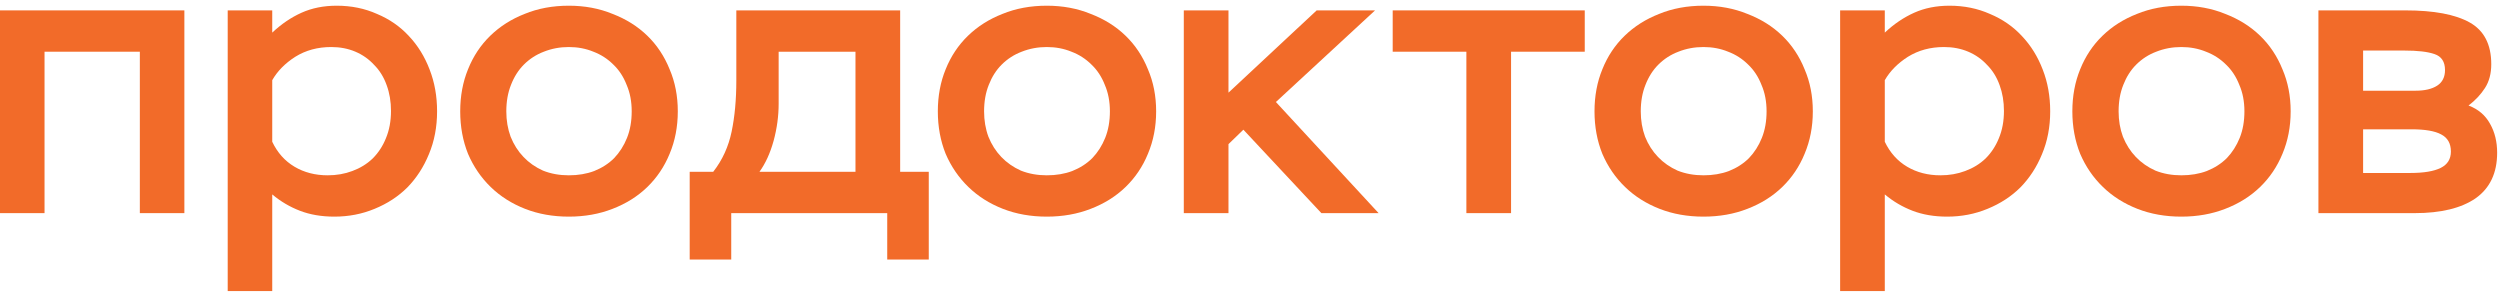 <?xml version="1.0" encoding="UTF-8"?> <svg xmlns="http://www.w3.org/2000/svg" width="219" height="26" viewBox="0 0 219 26" fill="none"><path d="M12.25 4.53H3.901V18.67H0V0.91H16.151V18.67H12.25V4.53Z" fill="#F26B29"></path><path d="M19.947 0.91H23.848V2.857C24.647 2.105 25.502 1.525 26.415 1.115C27.327 0.705 28.354 0.5 29.494 0.5C30.772 0.5 31.947 0.739 33.019 1.217C34.114 1.673 35.049 2.321 35.825 3.164C36.6 3.984 37.205 4.963 37.638 6.101C38.072 7.217 38.288 8.435 38.288 9.755C38.288 11.122 38.049 12.374 37.57 13.512C37.114 14.628 36.486 15.596 35.688 16.415C34.889 17.212 33.931 17.838 32.813 18.294C31.718 18.749 30.544 18.977 29.289 18.977C28.171 18.977 27.167 18.806 26.278 18.465C25.388 18.123 24.578 17.645 23.848 17.03V25.5H19.947V0.91ZM28.707 15.357C29.483 15.357 30.201 15.231 30.863 14.981C31.547 14.73 32.141 14.366 32.642 13.888C33.144 13.387 33.532 12.795 33.806 12.112C34.102 11.406 34.251 10.609 34.251 9.721C34.251 8.902 34.125 8.15 33.874 7.467C33.623 6.761 33.258 6.169 32.779 5.691C32.323 5.19 31.776 4.803 31.137 4.53C30.498 4.257 29.791 4.12 29.015 4.12C27.829 4.12 26.779 4.405 25.867 4.974C24.977 5.543 24.304 6.226 23.848 7.023V12.419C24.304 13.376 24.954 14.104 25.799 14.605C26.643 15.106 27.612 15.357 28.707 15.357Z" fill="#F26B29"></path><path d="M40.315 9.755C40.315 8.412 40.543 7.183 41 6.067C41.456 4.929 42.106 3.949 42.95 3.13C43.794 2.31 44.798 1.673 45.961 1.217C47.125 0.739 48.414 0.5 49.828 0.5C51.22 0.5 52.497 0.739 53.66 1.217C54.847 1.673 55.862 2.31 56.706 3.13C57.55 3.949 58.2 4.929 58.657 6.067C59.136 7.183 59.375 8.412 59.375 9.755C59.375 11.099 59.136 12.34 58.657 13.478C58.2 14.594 57.55 15.562 56.706 16.381C55.862 17.201 54.847 17.838 53.66 18.294C52.497 18.749 51.22 18.977 49.828 18.977C48.437 18.977 47.159 18.749 45.995 18.294C44.832 17.838 43.828 17.201 42.984 16.381C42.14 15.562 41.479 14.594 41 13.478C40.543 12.34 40.315 11.099 40.315 9.755ZM44.353 9.755C44.353 10.552 44.479 11.292 44.73 11.975C45.003 12.658 45.38 13.25 45.859 13.751C46.338 14.252 46.908 14.651 47.57 14.947C48.254 15.22 49.007 15.357 49.828 15.357C50.649 15.357 51.391 15.231 52.052 14.981C52.737 14.708 53.318 14.332 53.797 13.854C54.276 13.353 54.653 12.761 54.927 12.078C55.2 11.395 55.337 10.621 55.337 9.755C55.337 8.89 55.189 8.116 54.892 7.433C54.619 6.727 54.231 6.135 53.729 5.657C53.227 5.156 52.645 4.781 51.984 4.53C51.322 4.257 50.604 4.12 49.828 4.12C49.052 4.12 48.322 4.257 47.638 4.53C46.977 4.781 46.395 5.156 45.893 5.657C45.414 6.135 45.037 6.727 44.764 7.433C44.49 8.116 44.353 8.89 44.353 9.755Z" fill="#F26B29"></path><path d="M60.417 15.05H62.477C63.278 14.025 63.816 12.852 64.09 11.532C64.365 10.211 64.502 8.72 64.502 7.058V0.91H78.854V15.05H81.36V22.734H77.721V18.67H64.056V22.734H60.417V15.05ZM74.94 15.05V4.53H68.21V9.073C68.21 10.166 68.062 11.259 67.764 12.351C67.466 13.422 67.055 14.321 66.528 15.05H74.94Z" fill="#F26B29"></path><path d="M82.154 9.755C82.154 8.412 82.383 7.183 82.841 6.067C83.299 4.929 83.951 3.949 84.798 3.13C85.645 2.31 86.652 1.673 87.82 1.217C88.987 0.739 90.28 0.5 91.699 0.5C93.096 0.5 94.377 0.739 95.545 1.217C96.735 1.673 97.754 2.31 98.6 3.13C99.447 3.949 100.1 4.929 100.557 6.067C101.038 7.183 101.278 8.412 101.278 9.755C101.278 11.099 101.038 12.34 100.557 13.478C100.1 14.594 99.447 15.562 98.6 16.381C97.754 17.201 96.735 17.838 95.545 18.294C94.377 18.749 93.096 18.977 91.699 18.977C90.303 18.977 89.021 18.749 87.854 18.294C86.686 17.838 85.679 17.201 84.833 16.381C83.986 15.562 83.322 14.594 82.841 13.478C82.383 12.34 82.154 11.099 82.154 9.755ZM86.206 9.755C86.206 10.552 86.332 11.292 86.584 11.975C86.858 12.658 87.236 13.25 87.716 13.751C88.197 14.252 88.769 14.651 89.433 14.947C90.12 15.22 90.875 15.357 91.699 15.357C92.523 15.357 93.267 15.231 93.931 14.981C94.618 14.708 95.201 14.332 95.682 13.854C96.163 13.353 96.54 12.761 96.815 12.078C97.09 11.395 97.227 10.621 97.227 9.755C97.227 8.89 97.078 8.116 96.781 7.433C96.506 6.727 96.117 6.135 95.613 5.657C95.11 5.156 94.526 4.781 93.862 4.53C93.198 4.257 92.478 4.12 91.699 4.12C90.921 4.12 90.189 4.257 89.502 4.53C88.838 4.781 88.254 5.156 87.751 5.657C87.27 6.135 86.893 6.727 86.618 7.433C86.343 8.116 86.206 8.89 86.206 9.755Z" fill="#F26B29"></path><path d="M103.701 0.91H107.615V8.116L115.34 0.91H120.455L111.769 8.936L120.765 18.67H115.752L108.92 11.361L107.615 12.625V18.67H103.701V0.91Z" fill="#F26B29"></path><path d="M122 0.91H138.824V4.53H132.369V18.67H128.455V4.53H122V0.91Z" fill="#F26B29"></path><path d="M139.679 9.755C139.679 8.412 139.908 7.183 140.367 6.067C140.824 4.929 141.476 3.949 142.323 3.13C143.17 2.31 144.177 1.673 145.345 1.217C146.511 0.739 147.805 0.5 149.224 0.5C150.621 0.5 151.902 0.739 153.07 1.217C154.26 1.673 155.278 2.31 156.125 3.13C156.972 3.949 157.625 4.929 158.082 6.067C158.563 7.183 158.803 8.412 158.803 9.755C158.803 11.099 158.563 12.34 158.082 13.478C157.625 14.594 156.972 15.562 156.125 16.381C155.278 17.201 154.26 17.838 153.07 18.294C151.902 18.749 150.621 18.977 149.224 18.977C147.828 18.977 146.546 18.749 145.379 18.294C144.211 17.838 143.204 17.201 142.357 16.381C141.51 15.562 140.847 14.594 140.367 13.478C139.908 12.34 139.679 11.099 139.679 9.755ZM143.731 9.755C143.731 10.552 143.857 11.292 144.108 11.975C144.383 12.658 144.76 13.25 145.242 13.751C145.722 14.252 146.295 14.651 146.958 14.947C147.645 15.22 148.4 15.357 149.224 15.357C150.048 15.357 150.793 15.231 151.456 14.981C152.143 14.708 152.726 14.332 153.207 13.854C153.687 13.353 154.066 12.761 154.339 12.078C154.614 11.395 154.752 10.621 154.752 9.755C154.752 8.89 154.603 8.116 154.305 7.433C154.031 6.727 153.642 6.135 153.138 5.657C152.634 5.156 152.051 4.781 151.387 4.53C150.724 4.257 150.002 4.12 149.224 4.12C148.446 4.12 147.713 4.257 147.027 4.53C146.363 4.781 145.779 5.156 145.276 5.657C144.795 6.135 144.418 6.727 144.143 7.433C143.869 8.116 143.731 8.89 143.731 9.755Z" fill="#F26B29"></path><path d="M161.195 0.91H165.108V2.857C165.909 2.105 166.768 1.525 167.683 1.115C168.599 0.705 169.629 0.5 170.774 0.5C172.055 0.5 173.234 0.739 174.31 1.217C175.408 1.673 176.347 2.321 177.125 3.164C177.903 3.984 178.51 4.963 178.945 6.101C179.38 7.217 179.597 8.435 179.597 9.755C179.597 11.122 179.357 12.374 178.876 13.512C178.419 14.628 177.79 15.596 176.988 16.415C176.186 17.212 175.225 17.838 174.104 18.294C173.005 18.749 171.826 18.977 170.568 18.977C169.446 18.977 168.439 18.806 167.546 18.465C166.653 18.123 165.841 17.645 165.108 17.03V25.5H161.195V0.91ZM169.984 15.357C170.763 15.357 171.483 15.231 172.147 14.981C172.833 14.73 173.429 14.366 173.932 13.888C174.435 13.387 174.825 12.795 175.1 12.112C175.397 11.406 175.546 10.609 175.546 9.721C175.546 8.902 175.42 8.15 175.169 7.467C174.917 6.761 174.55 6.169 174.07 5.691C173.611 5.19 173.063 4.803 172.422 4.53C171.78 4.257 171.071 4.12 170.293 4.12C169.103 4.12 168.05 4.405 167.134 4.974C166.242 5.543 165.567 6.226 165.108 7.023V12.419C165.567 13.376 166.219 14.104 167.066 14.605C167.913 15.106 168.885 15.357 169.984 15.357Z" fill="#F26B29"></path><path d="M181.538 9.755C181.538 8.412 181.768 7.183 182.225 6.067C182.683 4.929 183.335 3.949 184.182 3.13C185.029 2.31 186.036 1.673 187.203 1.217C188.371 0.739 189.665 0.5 191.083 0.5C192.479 0.5 193.761 0.739 194.929 1.217C196.119 1.673 197.137 2.31 197.984 3.13C198.831 3.949 199.483 4.929 199.942 6.067C200.422 7.183 200.662 8.412 200.662 9.755C200.662 11.099 200.422 12.34 199.942 13.478C199.483 14.594 198.831 15.562 197.984 16.381C197.137 17.201 196.119 17.838 194.929 18.294C193.761 18.749 192.479 18.977 191.083 18.977C189.687 18.977 188.405 18.749 187.237 18.294C186.071 17.838 185.063 17.201 184.217 16.381C183.37 15.562 182.706 14.594 182.225 13.478C181.768 12.34 181.538 11.099 181.538 9.755ZM185.59 9.755C185.59 10.552 185.716 11.292 185.968 11.975C186.243 12.658 186.62 13.25 187.101 13.751C187.581 14.252 188.153 14.651 188.818 14.947C189.504 15.22 190.259 15.357 191.083 15.357C191.907 15.357 192.651 15.231 193.315 14.981C194.002 14.708 194.585 14.332 195.066 13.854C195.547 13.353 195.924 12.761 196.199 12.078C196.474 11.395 196.611 10.621 196.611 9.755C196.611 8.89 196.462 8.116 196.164 7.433C195.889 6.727 195.501 6.135 194.997 5.657C194.494 5.156 193.91 4.781 193.246 4.53C192.582 4.257 191.861 4.12 191.083 4.12C190.305 4.12 189.573 4.257 188.886 4.53C188.222 4.781 187.638 5.156 187.135 5.657C186.654 6.135 186.277 6.727 186.002 7.433C185.727 8.116 185.59 8.89 185.59 9.755Z" fill="#F26B29"></path><path d="M203.094 0.91H210.716C213.21 0.91 215.088 1.263 216.347 1.969C217.605 2.675 218.235 3.893 218.235 5.623C218.235 6.443 218.052 7.137 217.685 7.707C217.32 8.276 216.839 8.788 216.244 9.243C217.091 9.562 217.72 10.097 218.132 10.849C218.544 11.577 218.75 12.42 218.75 13.376C218.75 15.152 218.121 16.484 216.862 17.372C215.603 18.237 213.829 18.67 211.54 18.67H203.094V0.91ZM207.008 11.327V15.152H211.163C212.329 15.152 213.21 15.004 213.806 14.708C214.401 14.412 214.699 13.934 214.699 13.274C214.699 12.568 214.413 12.067 213.841 11.771C213.291 11.475 212.432 11.327 211.266 11.327H207.008ZM207.008 4.428V7.946H211.608C212.409 7.946 213.04 7.798 213.497 7.502C213.955 7.206 214.183 6.75 214.183 6.136C214.183 5.407 213.875 4.94 213.256 4.735C212.662 4.53 211.78 4.428 210.613 4.428H207.008Z" fill="#F26B29"></path></svg> 